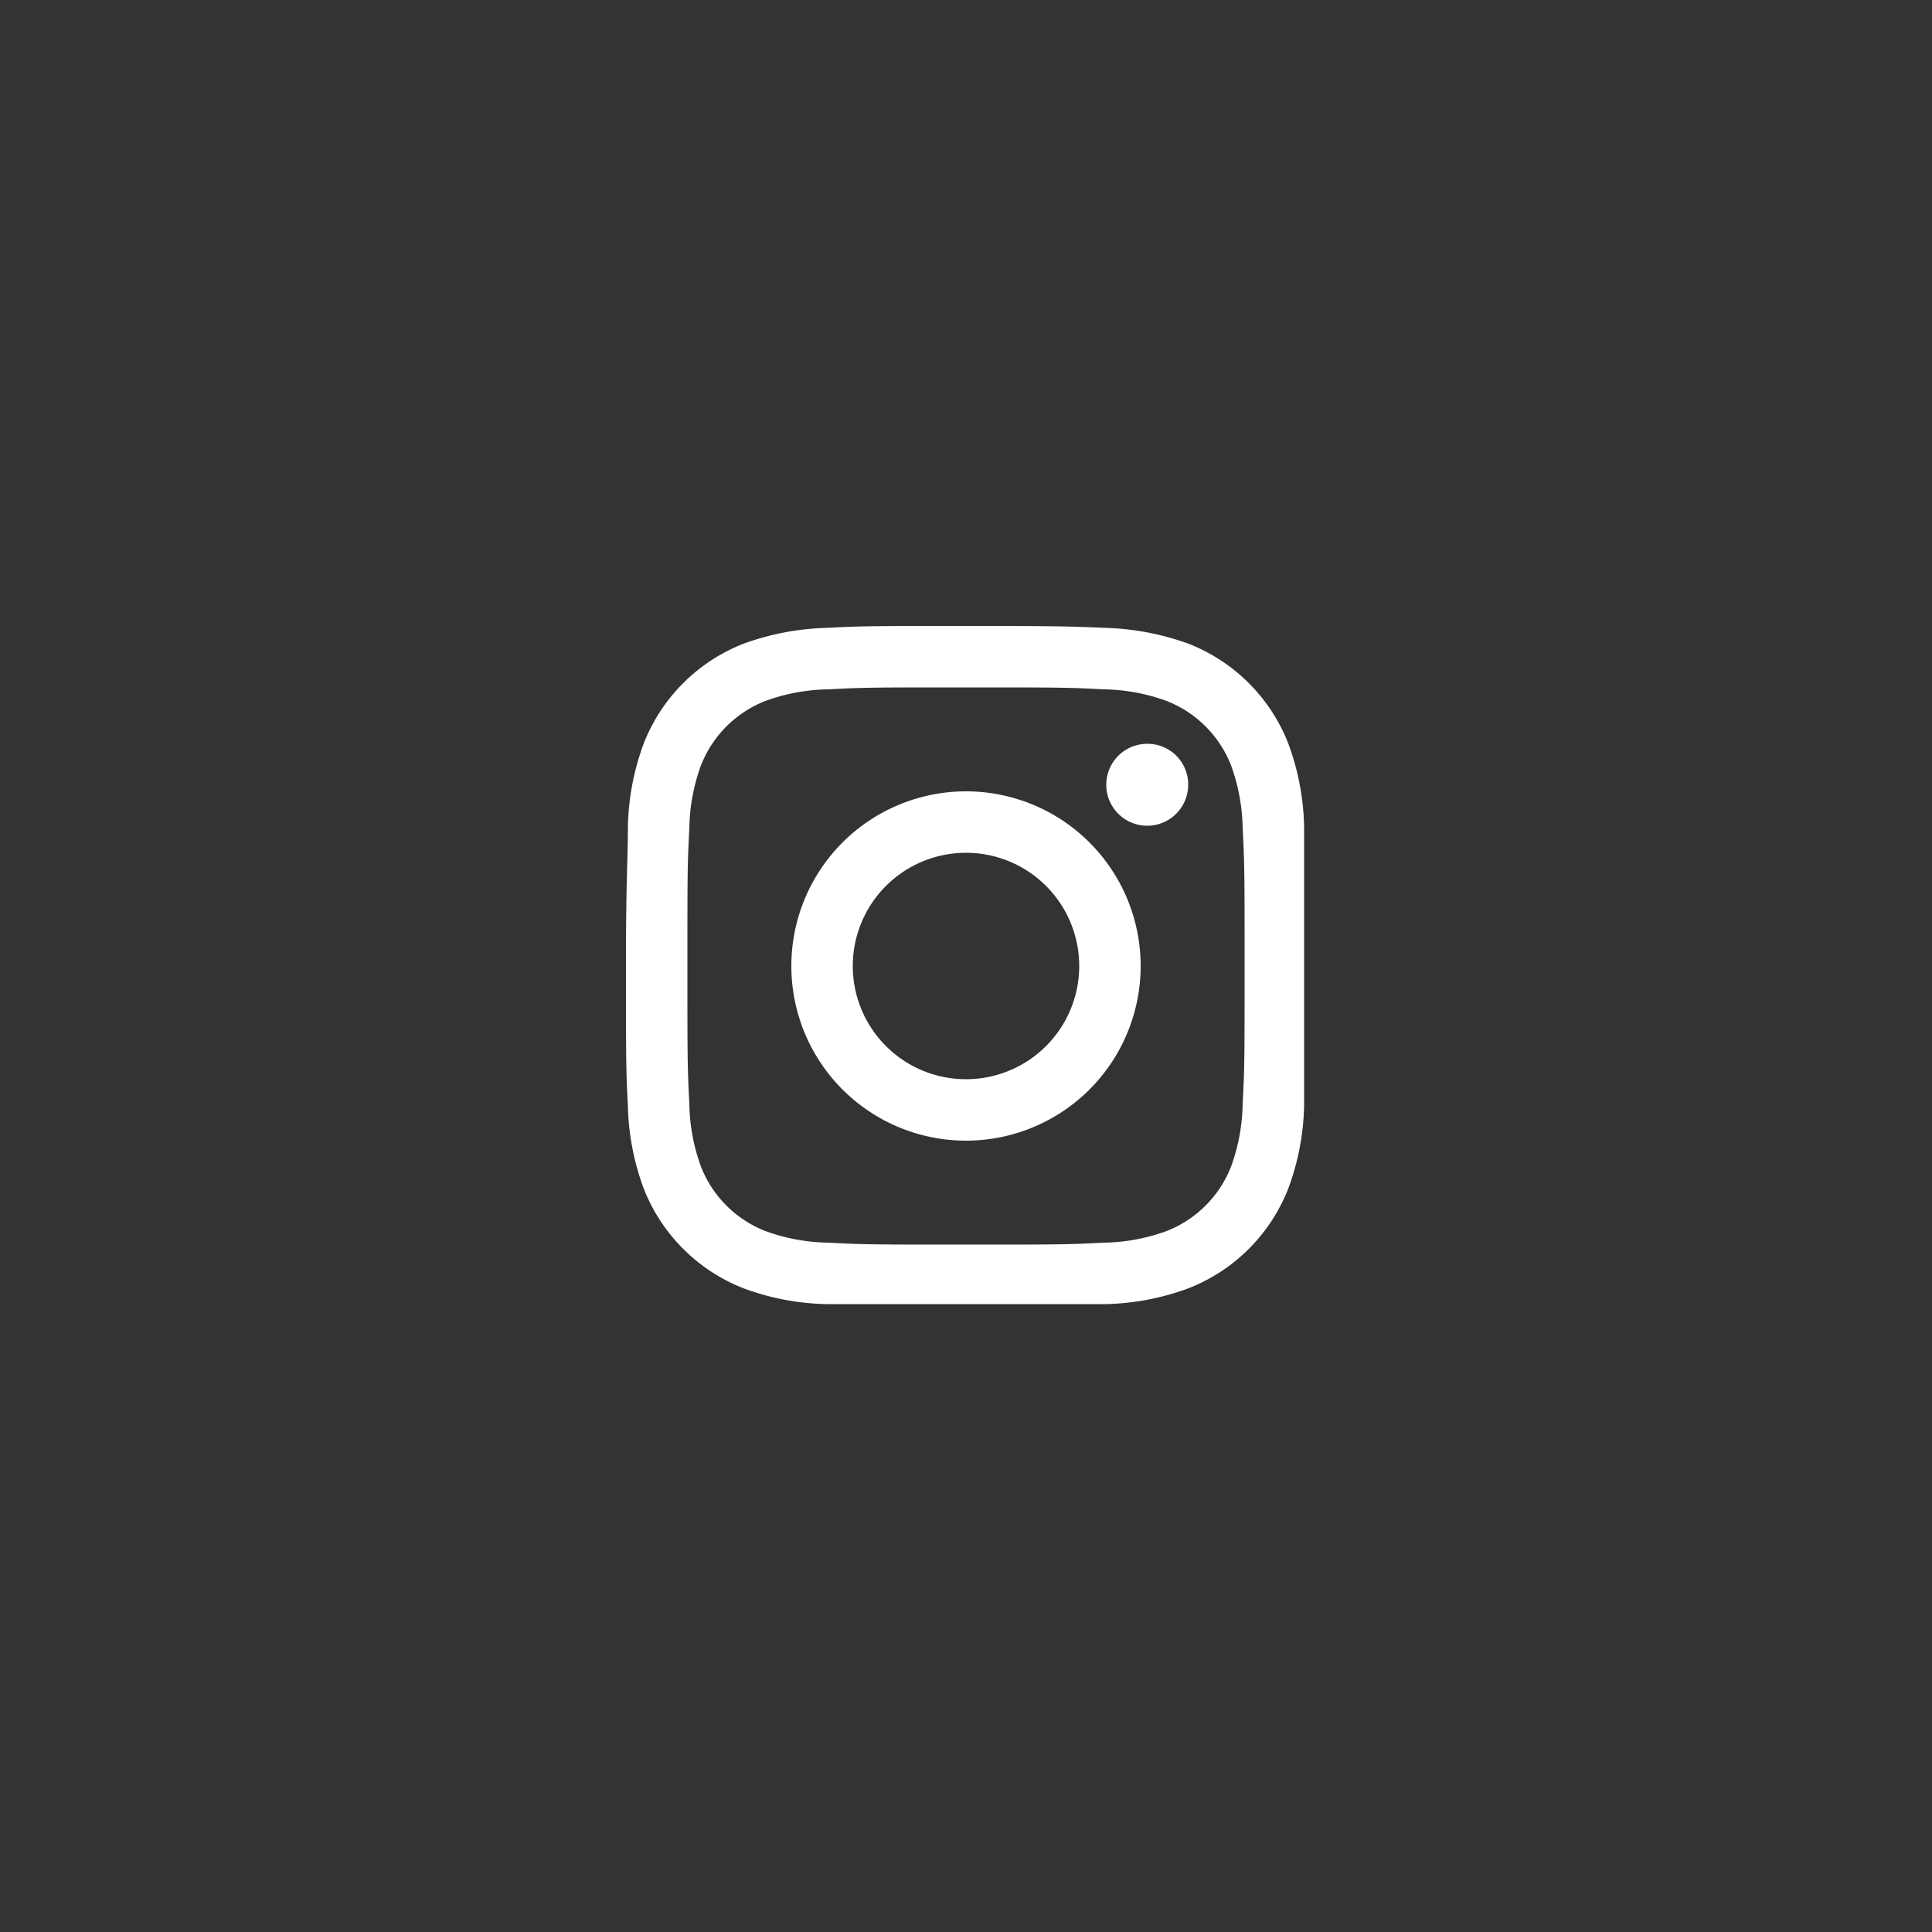 <svg id="レイヤー_1" data-name="レイヤー 1" xmlns="http://www.w3.org/2000/svg" viewBox="0 0 50 50"><rect x="0" y="0" width="50" height="50" fill="#333333" stroke="none"/><defs><style>.cls-1{fill:none;}.cls-2{fill:#fff;}</style></defs><circle class="cls-1" cx="25" cy="25" r="20"/><path class="cls-2" d="M25,17.79c2.35,0,2.63,0,3.56.05a4.94,4.94,0,0,1,1.63.3,2.94,2.94,0,0,1,1.67,1.67,4.94,4.94,0,0,1,.3,1.63c.05.93.05,1.21.05,3.56s0,2.63-.05,3.56a4.94,4.94,0,0,1-.3,1.63,2.94,2.94,0,0,1-1.67,1.67,4.94,4.94,0,0,1-1.63.3c-.93.05-1.21.05-3.56.05s-2.63,0-3.56-.05a4.94,4.94,0,0,1-1.63-.3,2.94,2.94,0,0,1-1.67-1.67,4.94,4.94,0,0,1-.3-1.63c-.05-.93-.05-1.21-.05-3.56s0-2.63.05-3.56a4.94,4.94,0,0,1,.3-1.63,2.94,2.94,0,0,1,1.67-1.67,4.94,4.94,0,0,1,1.63-.3c.93-.05,1.21-.05,3.56-.05m0-1.59c-2.39,0-2.69,0-3.63.05a6.8,6.8,0,0,0-2.13.41,4.55,4.55,0,0,0-2.58,2.58,6.58,6.58,0,0,0-.41,2.13c0,.94-.05,1.24-.05,3.63s0,2.69.05,3.63a6.52,6.52,0,0,0,.41,2.13,4.55,4.55,0,0,0,2.58,2.58,6.52,6.52,0,0,0,2.13.41c.94,0,1.24,0,3.63,0s2.69,0,3.63,0a6.58,6.58,0,0,0,2.13-.41,4.55,4.55,0,0,0,2.58-2.58,6.52,6.52,0,0,0,.41-2.13c0-.94,0-1.24,0-3.63s0-2.69,0-3.63a6.58,6.58,0,0,0-.41-2.13,4.55,4.55,0,0,0-2.58-2.58,6.86,6.86,0,0,0-2.13-.41C27.69,16.21,27.39,16.2,25,16.2Z"/><path class="cls-2" d="M25,20.48A4.52,4.52,0,1,0,29.52,25,4.52,4.52,0,0,0,25,20.48m0,7.45A2.93,2.93,0,1,1,27.93,25,2.93,2.93,0,0,1,25,27.93Z"/><path class="cls-2" d="M30.75,20.3a1.06,1.06,0,1,1-1.05-1.05,1.05,1.05,0,0,1,1.05,1.05"/></svg>